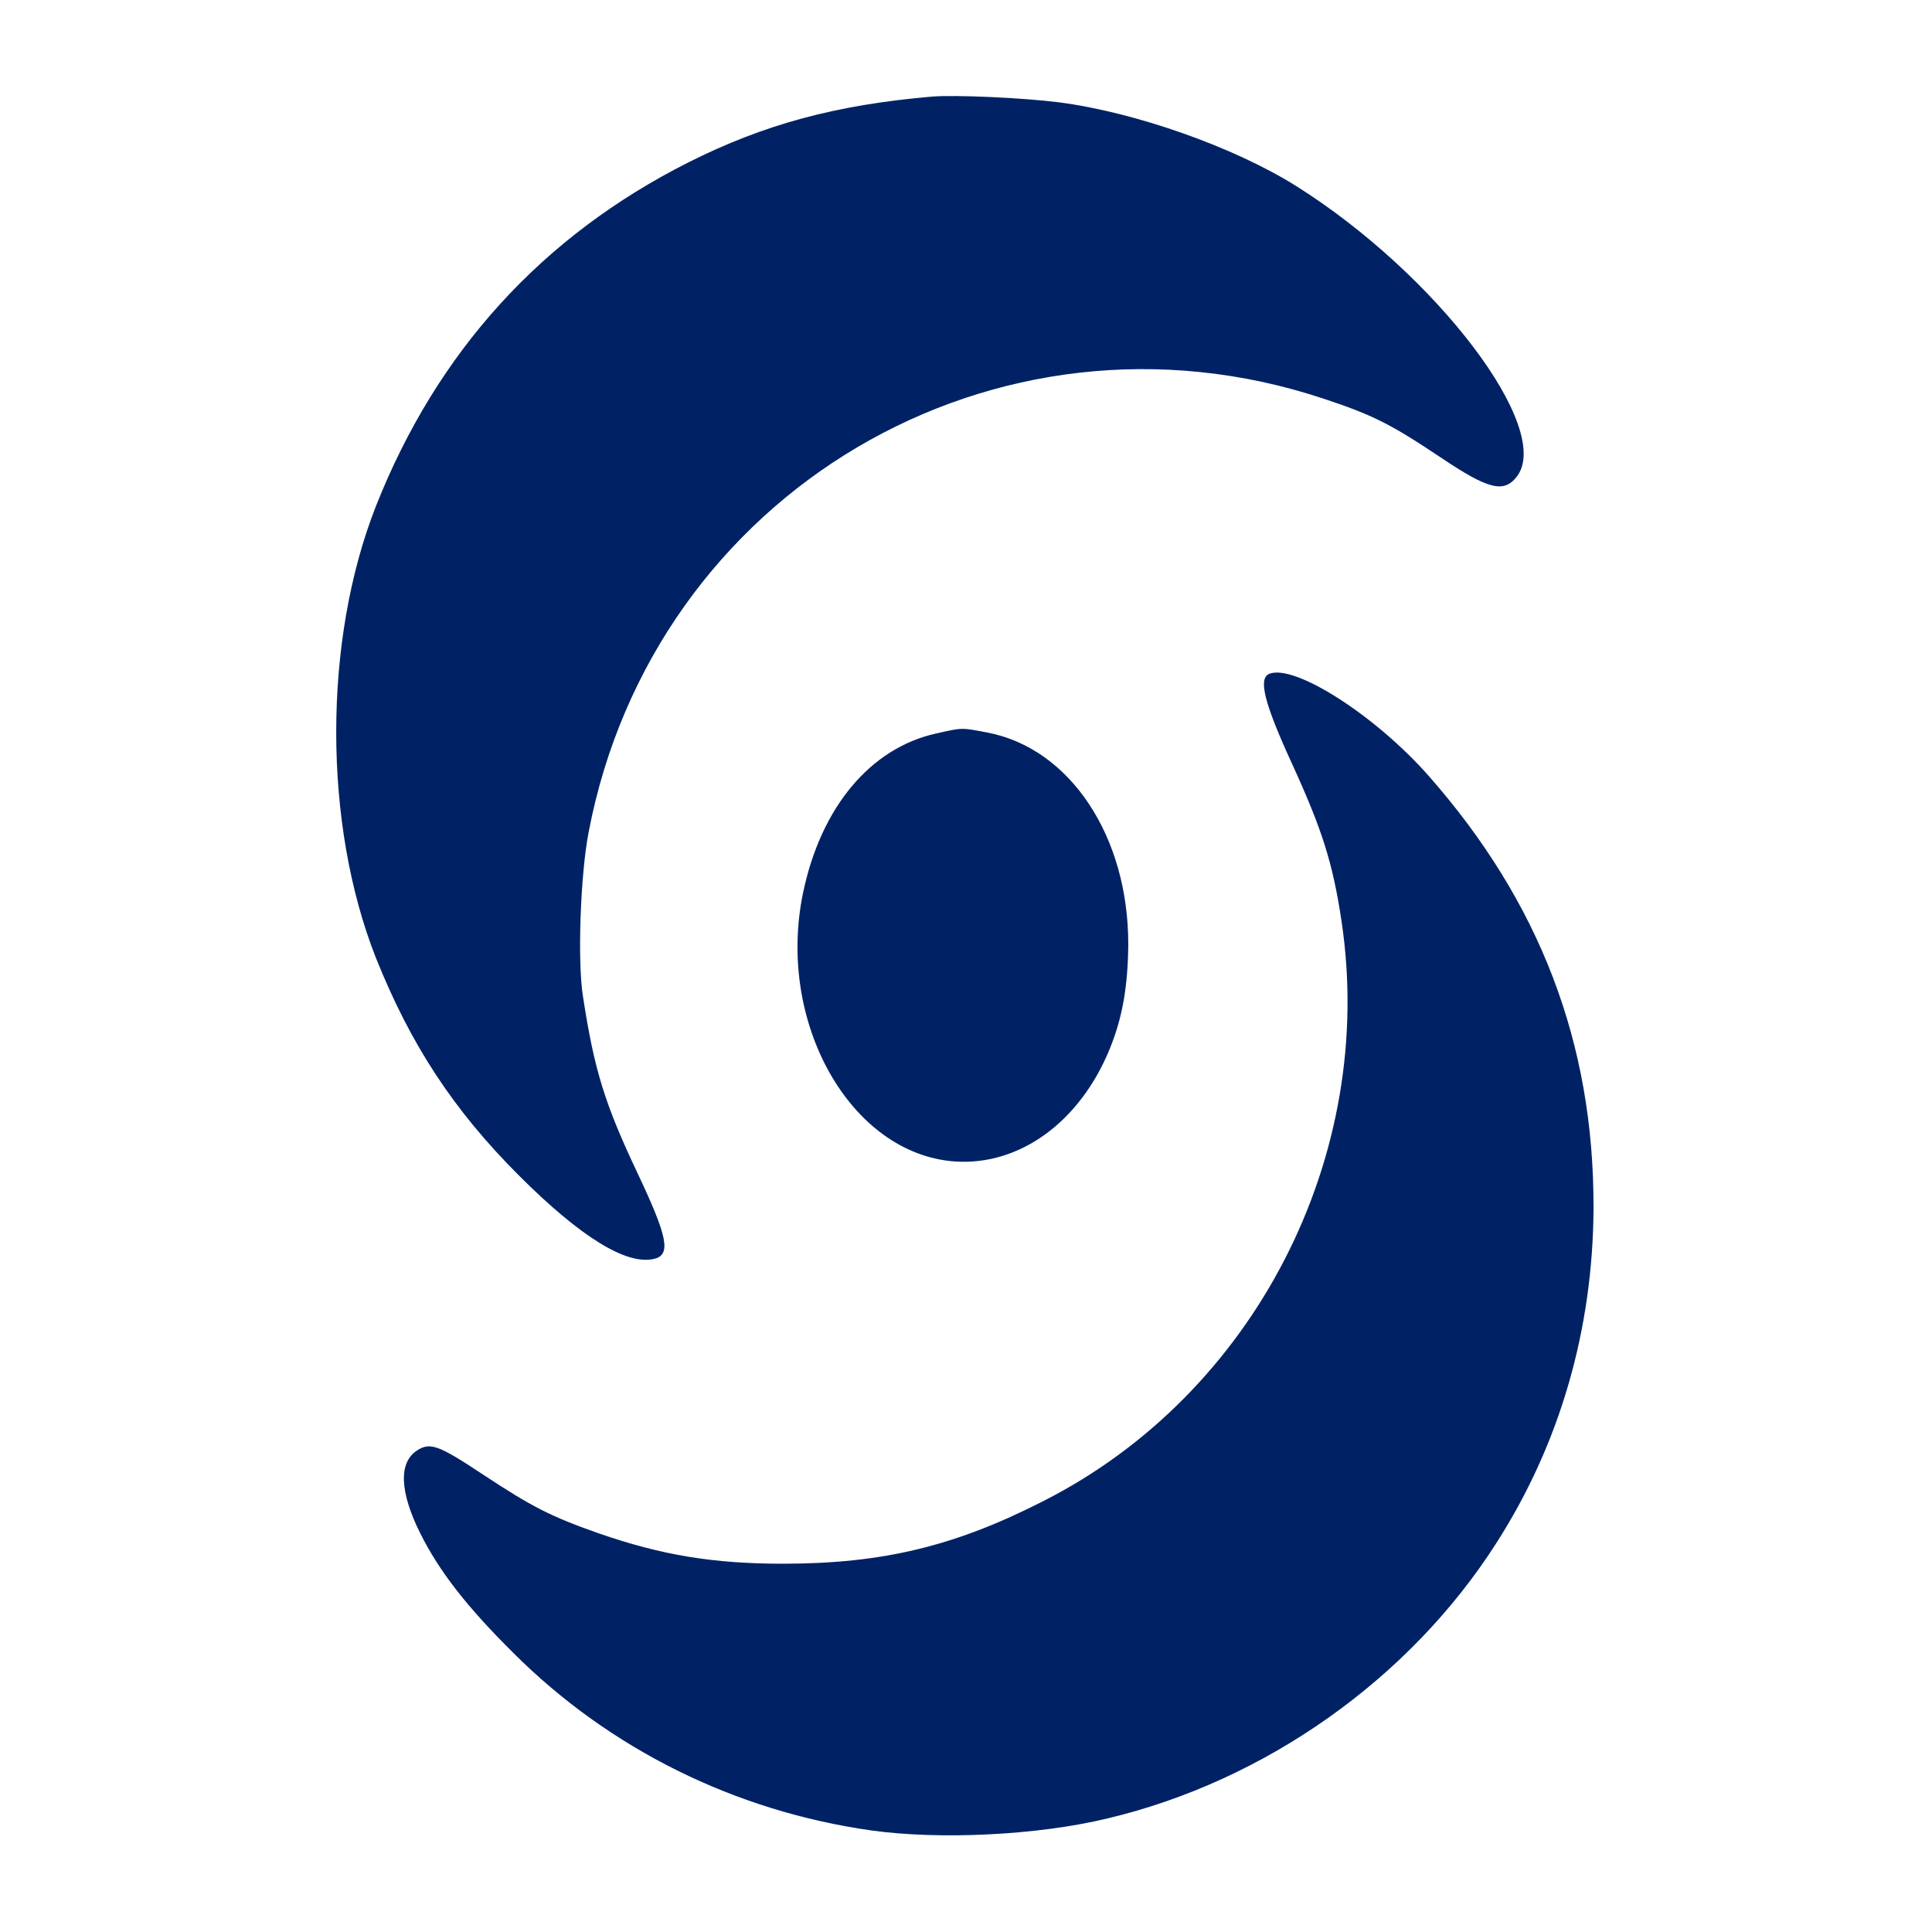 <?xml version="1.0" standalone="no"?>
<!DOCTYPE svg PUBLIC "-//W3C//DTD SVG 20010904//EN"
        "http://www.w3.org/TR/2001/REC-SVG-20010904/DTD/svg10.dtd">
<svg version="1.0" xmlns="http://www.w3.org/2000/svg"
     width="512pt" height="512pt" viewBox="0 0 512 512"
     preserveAspectRatio="xMidYMid meet">

    <g transform="translate(0,512) scale(0.1,-0.1)"
       fill="#002265" stroke="none">
        <path d="M2470 4864 c-256 -22 -446 -74 -645 -174 -389 -196 -667 -502 -829
-912 -140 -356 -140 -841 0 -1196 92 -230 205 -403 379 -577 164 -164 286
-239 359 -221 45 11 35 59 -44 226 -87 184 -115 273 -145 469 -15 92 -7 323
15 436 172 901 1079 1436 1946 1149 133 -44 180 -68 313 -157 125 -84 166 -94
200 -51 100 126 -212 537 -584 771 -164 103 -427 196 -630 222 -96 12 -273 20
-335 15z"/>
        <path d="M3363 3334 c-29 -13 -12 -79 61 -238 80 -175 108 -263 131 -416 94
-623 -230 -1254 -790 -1538 -235 -120 -427 -166 -690 -166 -186 0 -322 23
-487 80 -128 45 -177 70 -306 155 -119 79 -142 88 -177 65 -49 -32 -46 -110 9
-220 50 -100 123 -194 246 -316 255 -255 588 -420 950 -471 181 -25 439 -13
625 32 417 99 800 369 1030 729 169 263 257 568 258 890 1 435 -142 809 -437
1144 -142 161 -357 298 -423 270z"/>
        <path d="M2480 3176 c-174 -39 -305 -196 -352 -423 -71 -343 126 -691 402
-711 172 -12 333 105 412 301 33 82 47 164 48 273 1 288 -155 522 -375 563
-68 13 -64 13 -135 -3z"/>
    </g>
</svg>
